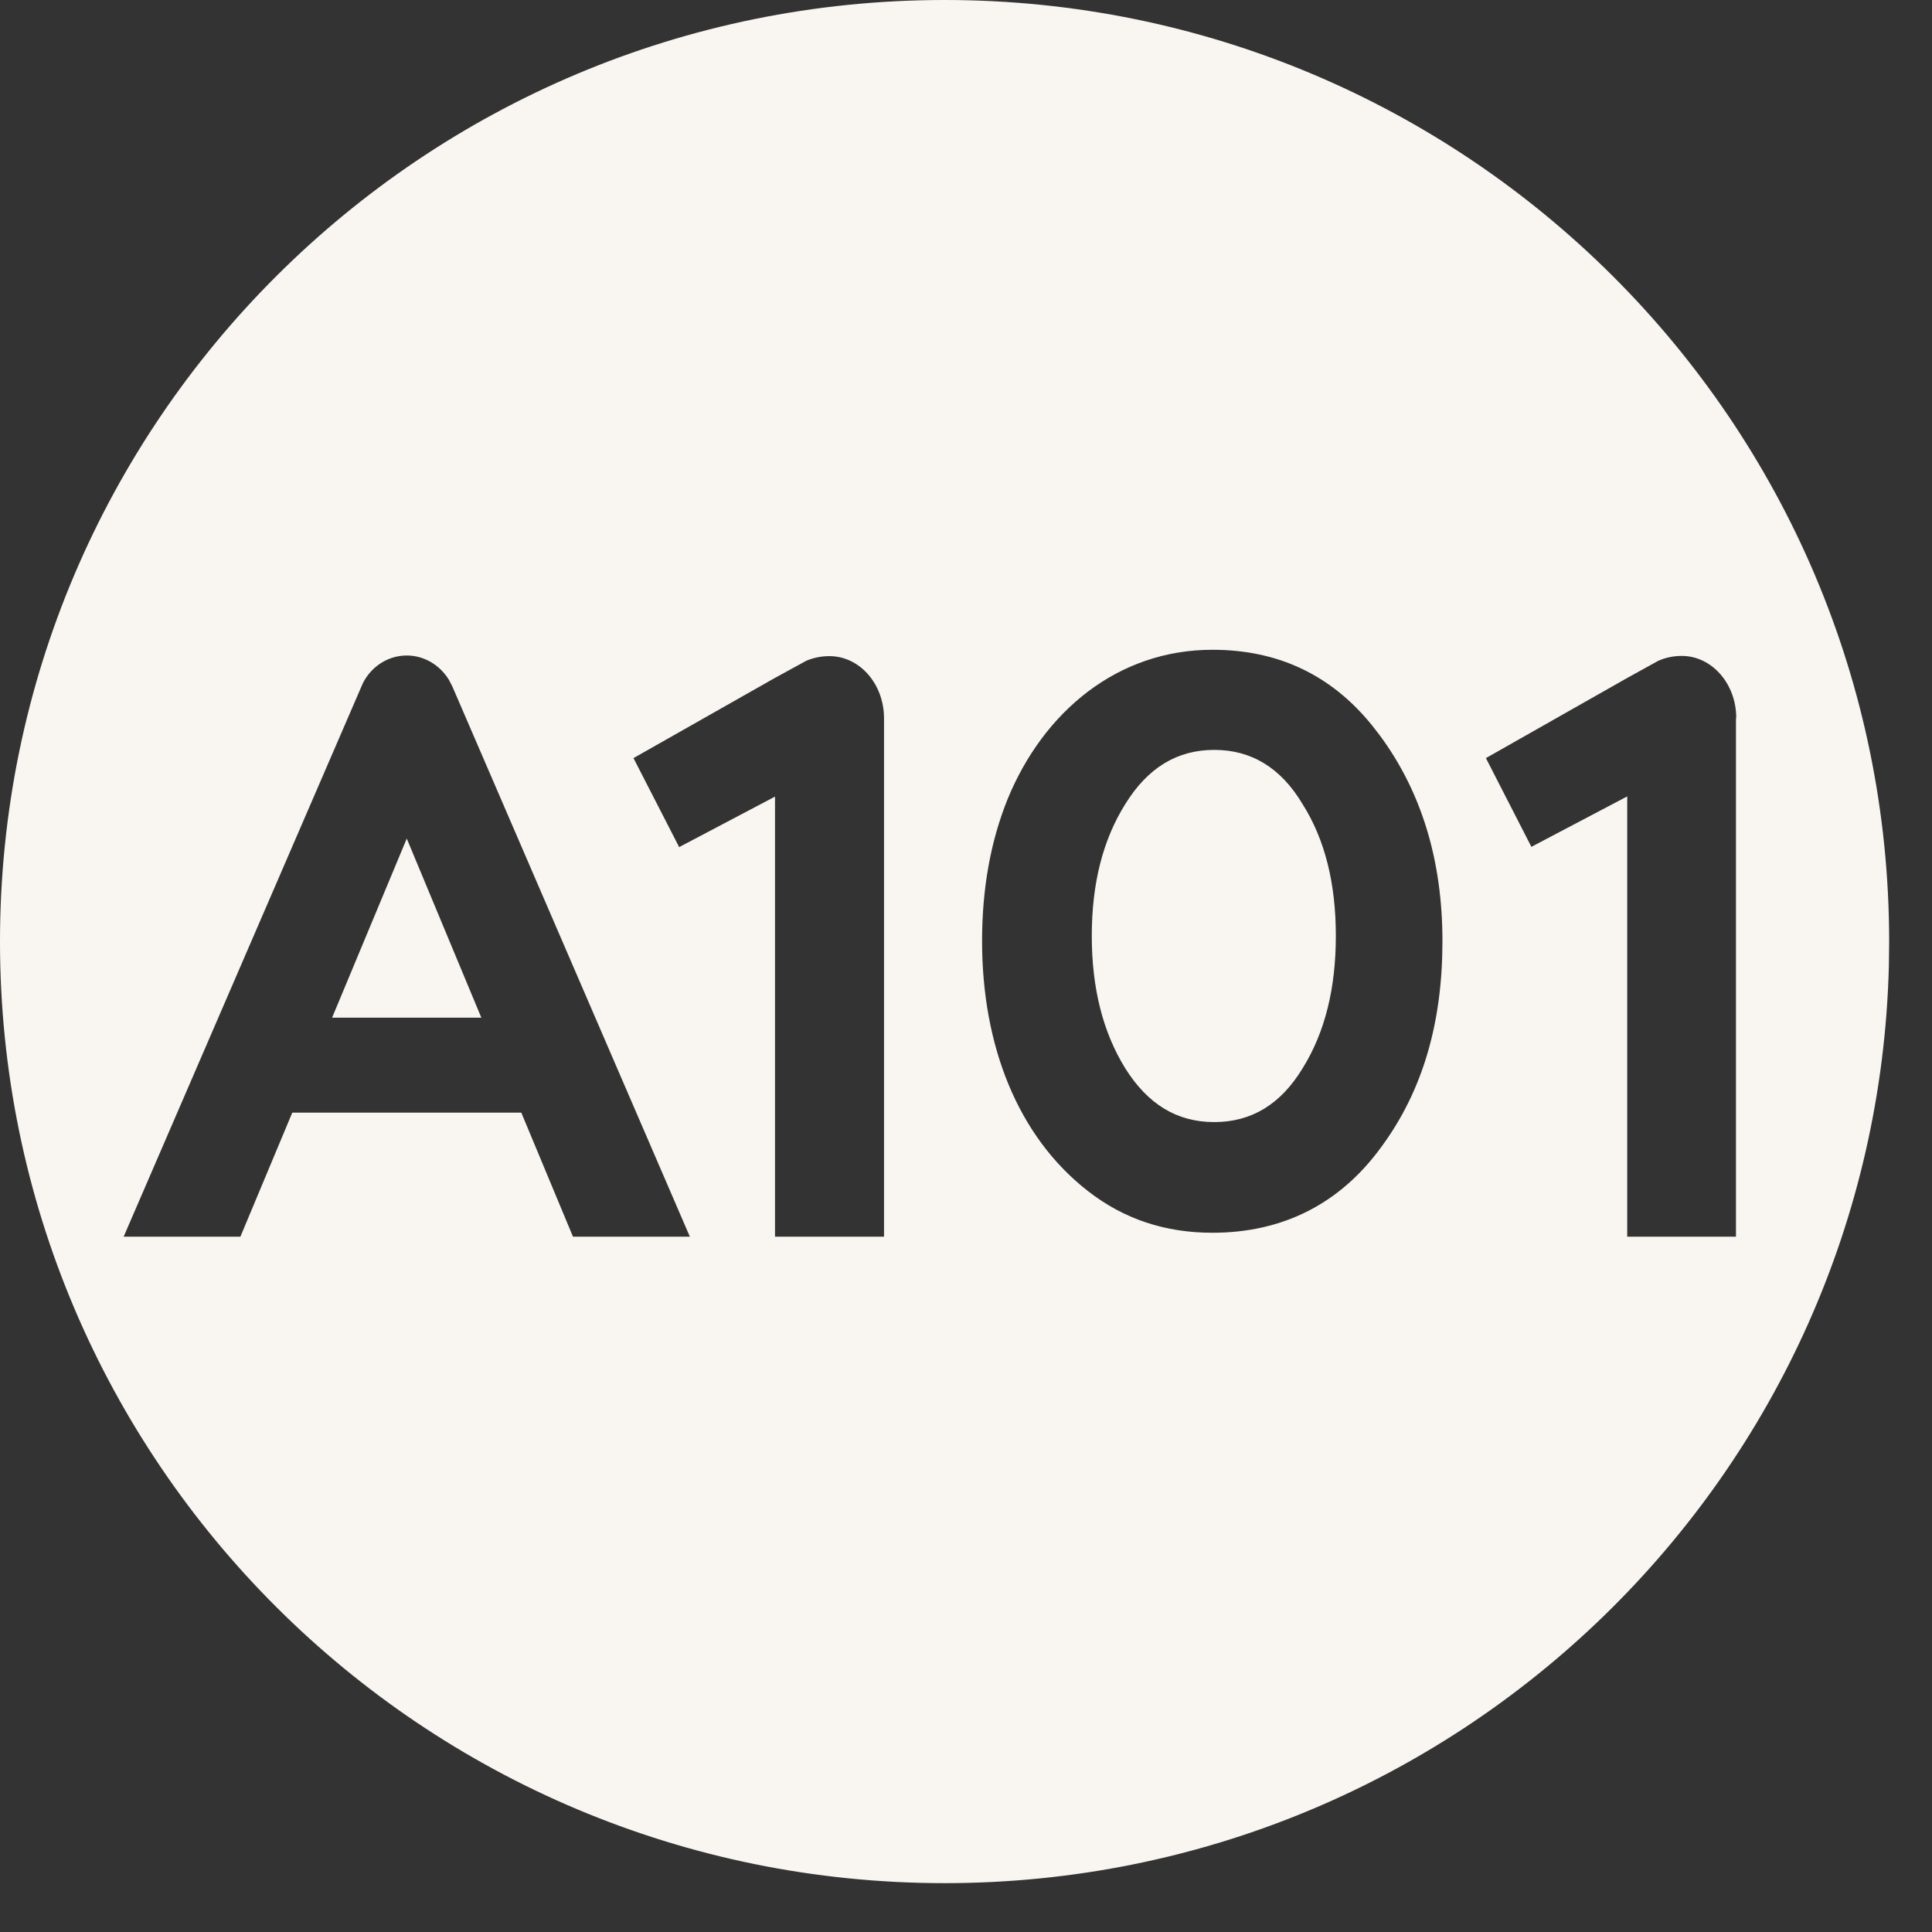 <?xml version="1.0" encoding="UTF-8"?> <svg xmlns="http://www.w3.org/2000/svg" width="28" height="28" viewBox="0 0 28 28" fill="none"><rect x="0" y="0" width="28" height="28" fill="#333333" stroke="none"/><path d="M13.69 0C21.25 0 27.379 6.11 27.379 13.646L27.375 13.998C27.188 21.372 21.132 27.292 13.69 27.292C6.129 27.292 0 21.183 0 13.646C0 6.11 6.129 4.69147e-05 13.69 0ZM5.895 9.5C5.62 9.5 5.379 9.663 5.259 9.901L1.792 17.923H3.484L4.236 16.125H7.555L8.304 17.923H9.998L6.556 9.949L6.507 9.854C6.378 9.642 6.151 9.5 5.895 9.5ZM12.019 9.509C11.902 9.509 11.786 9.533 11.684 9.577L11.229 9.826L9.181 10.987L9.843 12.277L11.232 11.545V17.923H12.812V10.41C12.811 9.911 12.459 9.509 12.019 9.509ZM24.373 9.506C24.254 9.506 24.134 9.531 24.033 9.577L23.582 9.826L21.535 10.987L22.194 12.273L23.583 11.542V17.923H25.159V10.405C25.159 10.385 25.163 10.428 25.163 10.405C25.163 9.911 24.811 9.506 24.373 9.506ZM17.572 9.417C16.198 9.417 15.127 10.31 14.605 11.576C14.352 12.204 14.233 12.887 14.233 13.641C14.233 15.14 14.741 16.465 15.77 17.264C16.289 17.668 16.887 17.866 17.572 17.866C18.592 17.866 19.422 17.445 20.018 16.624C20.628 15.798 20.905 14.804 20.905 13.641C20.905 12.477 20.606 11.482 19.997 10.657L19.882 10.509C19.296 9.786 18.528 9.417 17.572 9.417ZM17.598 10.868C18.135 10.868 18.563 11.126 18.878 11.654C19.206 12.173 19.36 12.812 19.36 13.563C19.36 14.315 19.206 14.957 18.878 15.483C18.563 16.002 18.14 16.262 17.598 16.262C17.055 16.262 16.634 16.002 16.308 15.483C15.983 14.957 15.823 14.32 15.823 13.563C15.823 12.806 15.983 12.173 16.308 11.654C16.634 11.126 17.06 10.868 17.598 10.868ZM6.976 14.749H4.813L5.895 12.153L6.976 14.749Z" fill="#F9F6F2"></path></svg> 